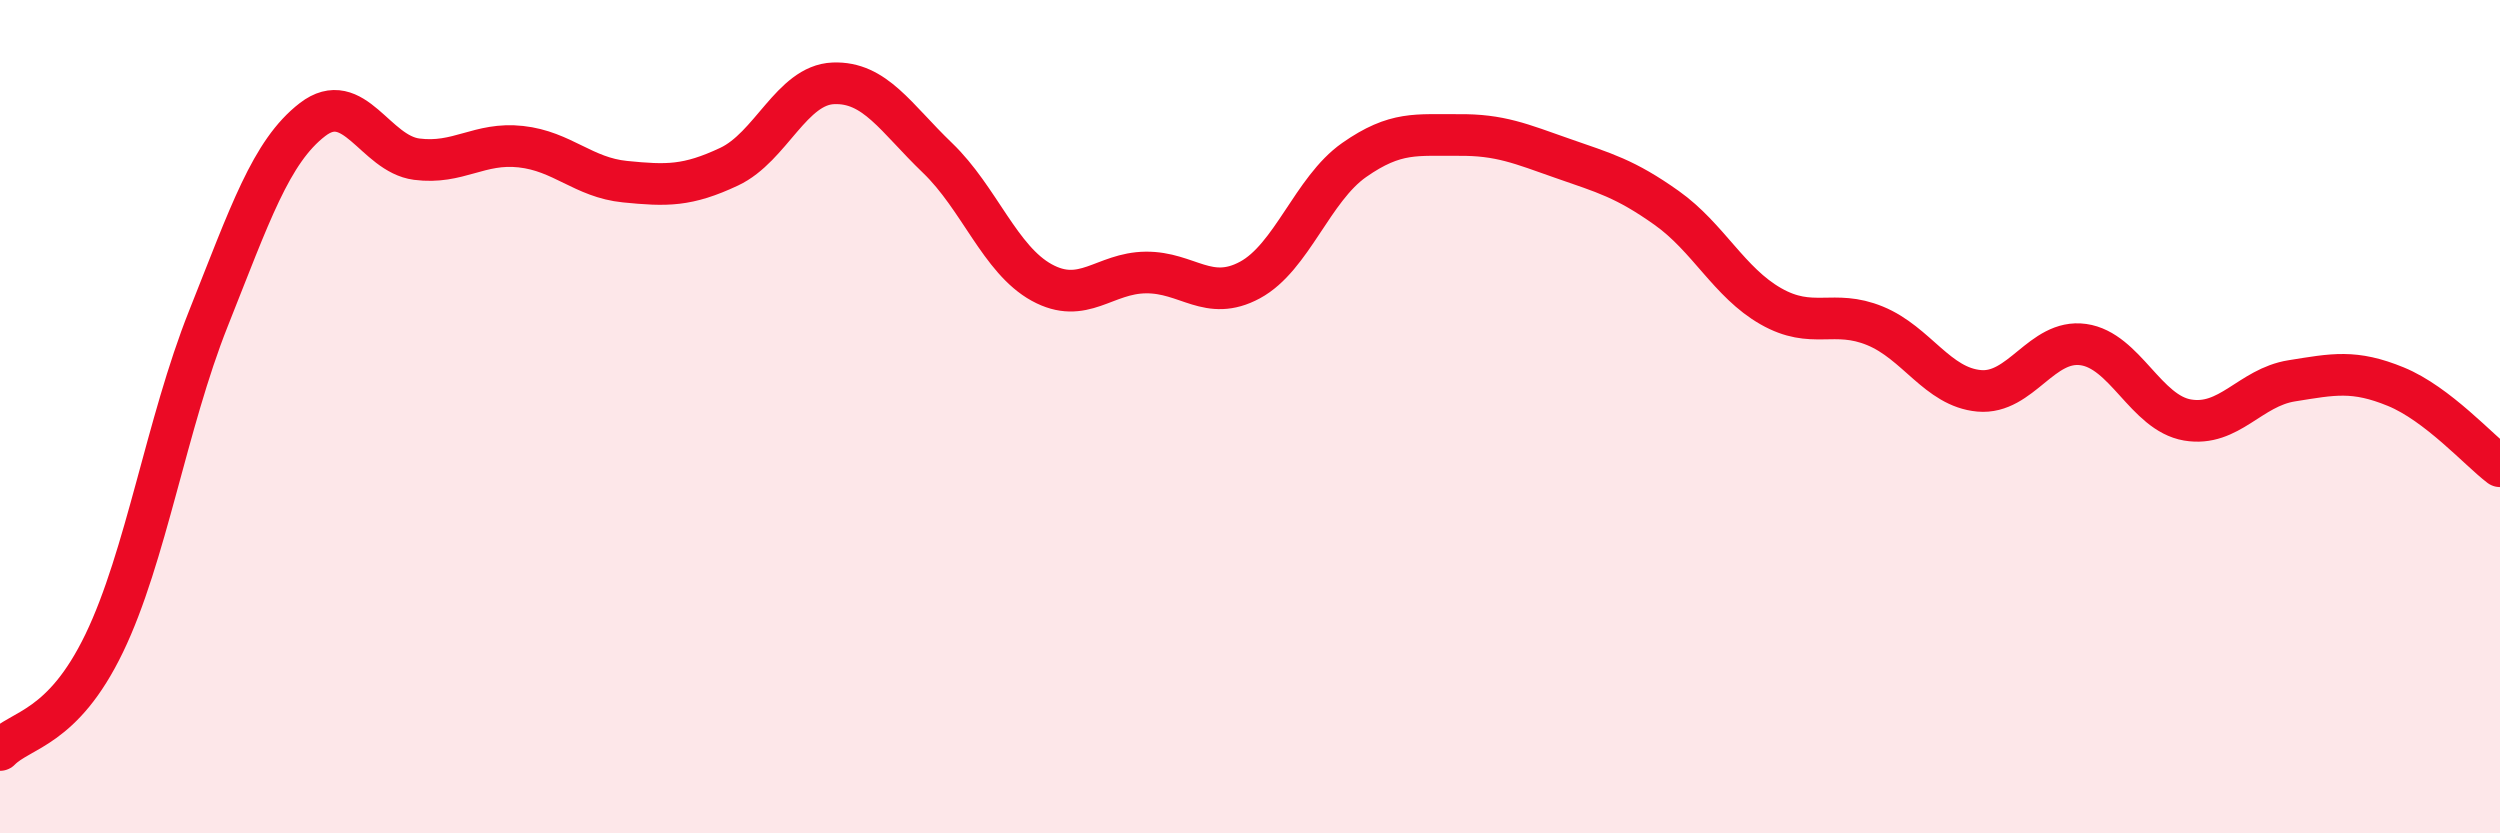 
    <svg width="60" height="20" viewBox="0 0 60 20" xmlns="http://www.w3.org/2000/svg">
      <path
        d="M 0,18 C 0.5,17.49 1.5,17.51 2.5,15.44 C 3.5,13.37 4,10.16 5,7.65 C 6,5.14 6.5,3.64 7.5,2.87 C 8.5,2.1 9,3.69 10,3.82 C 11,3.95 11.5,3.41 12.5,3.52 C 13.5,3.63 14,4.26 15,4.36 C 16,4.46 16.5,4.47 17.5,4 C 18.5,3.53 19,2.04 20,2 C 21,1.96 21.5,2.83 22.5,3.79 C 23.5,4.75 24,6.23 25,6.78 C 26,7.33 26.5,6.55 27.5,6.54 C 28.5,6.53 29,7.26 30,6.72 C 31,6.18 31.5,4.54 32.5,3.84 C 33.5,3.14 34,3.25 35,3.24 C 36,3.23 36.5,3.45 37.5,3.8 C 38.5,4.15 39,4.28 40,4.99 C 41,5.7 41.5,6.78 42.5,7.35 C 43.5,7.92 44,7.41 45,7.82 C 46,8.23 46.5,9.29 47.5,9.38 C 48.5,9.47 49,8.13 50,8.27 C 51,8.41 51.5,9.91 52.5,10.08 C 53.5,10.25 54,9.3 55,9.14 C 56,8.98 56.5,8.87 57.5,9.28 C 58.5,9.69 59.5,10.81 60,11.19L60 20L0 20Z"
        fill="#EB0A25"
        opacity="0.1"
        stroke-linecap="round"
        stroke-linejoin="round"
      />
      <path
        d="M 0,18 C 0.5,17.49 1.5,17.51 2.5,15.44 C 3.5,13.37 4,10.16 5,7.65 C 6,5.14 6.5,3.64 7.5,2.87 C 8.5,2.1 9,3.69 10,3.82 C 11,3.95 11.5,3.41 12.5,3.52 C 13.5,3.63 14,4.26 15,4.36 C 16,4.46 16.5,4.47 17.5,4 C 18.5,3.53 19,2.04 20,2 C 21,1.96 21.5,2.83 22.5,3.79 C 23.5,4.75 24,6.23 25,6.78 C 26,7.33 26.5,6.55 27.5,6.54 C 28.5,6.53 29,7.26 30,6.72 C 31,6.18 31.5,4.54 32.5,3.84 C 33.5,3.14 34,3.25 35,3.24 C 36,3.23 36.5,3.45 37.5,3.8 C 38.5,4.15 39,4.28 40,4.99 C 41,5.7 41.5,6.78 42.5,7.35 C 43.5,7.92 44,7.41 45,7.82 C 46,8.23 46.5,9.29 47.5,9.38 C 48.5,9.47 49,8.13 50,8.27 C 51,8.41 51.5,9.91 52.5,10.08 C 53.5,10.25 54,9.3 55,9.14 C 56,8.98 56.5,8.87 57.5,9.28 C 58.5,9.69 59.5,10.81 60,11.19"
        stroke="#EB0A25"
        stroke-width="1"
        fill="none"
        stroke-linecap="round"
        stroke-linejoin="round"
      />
    </svg>
  